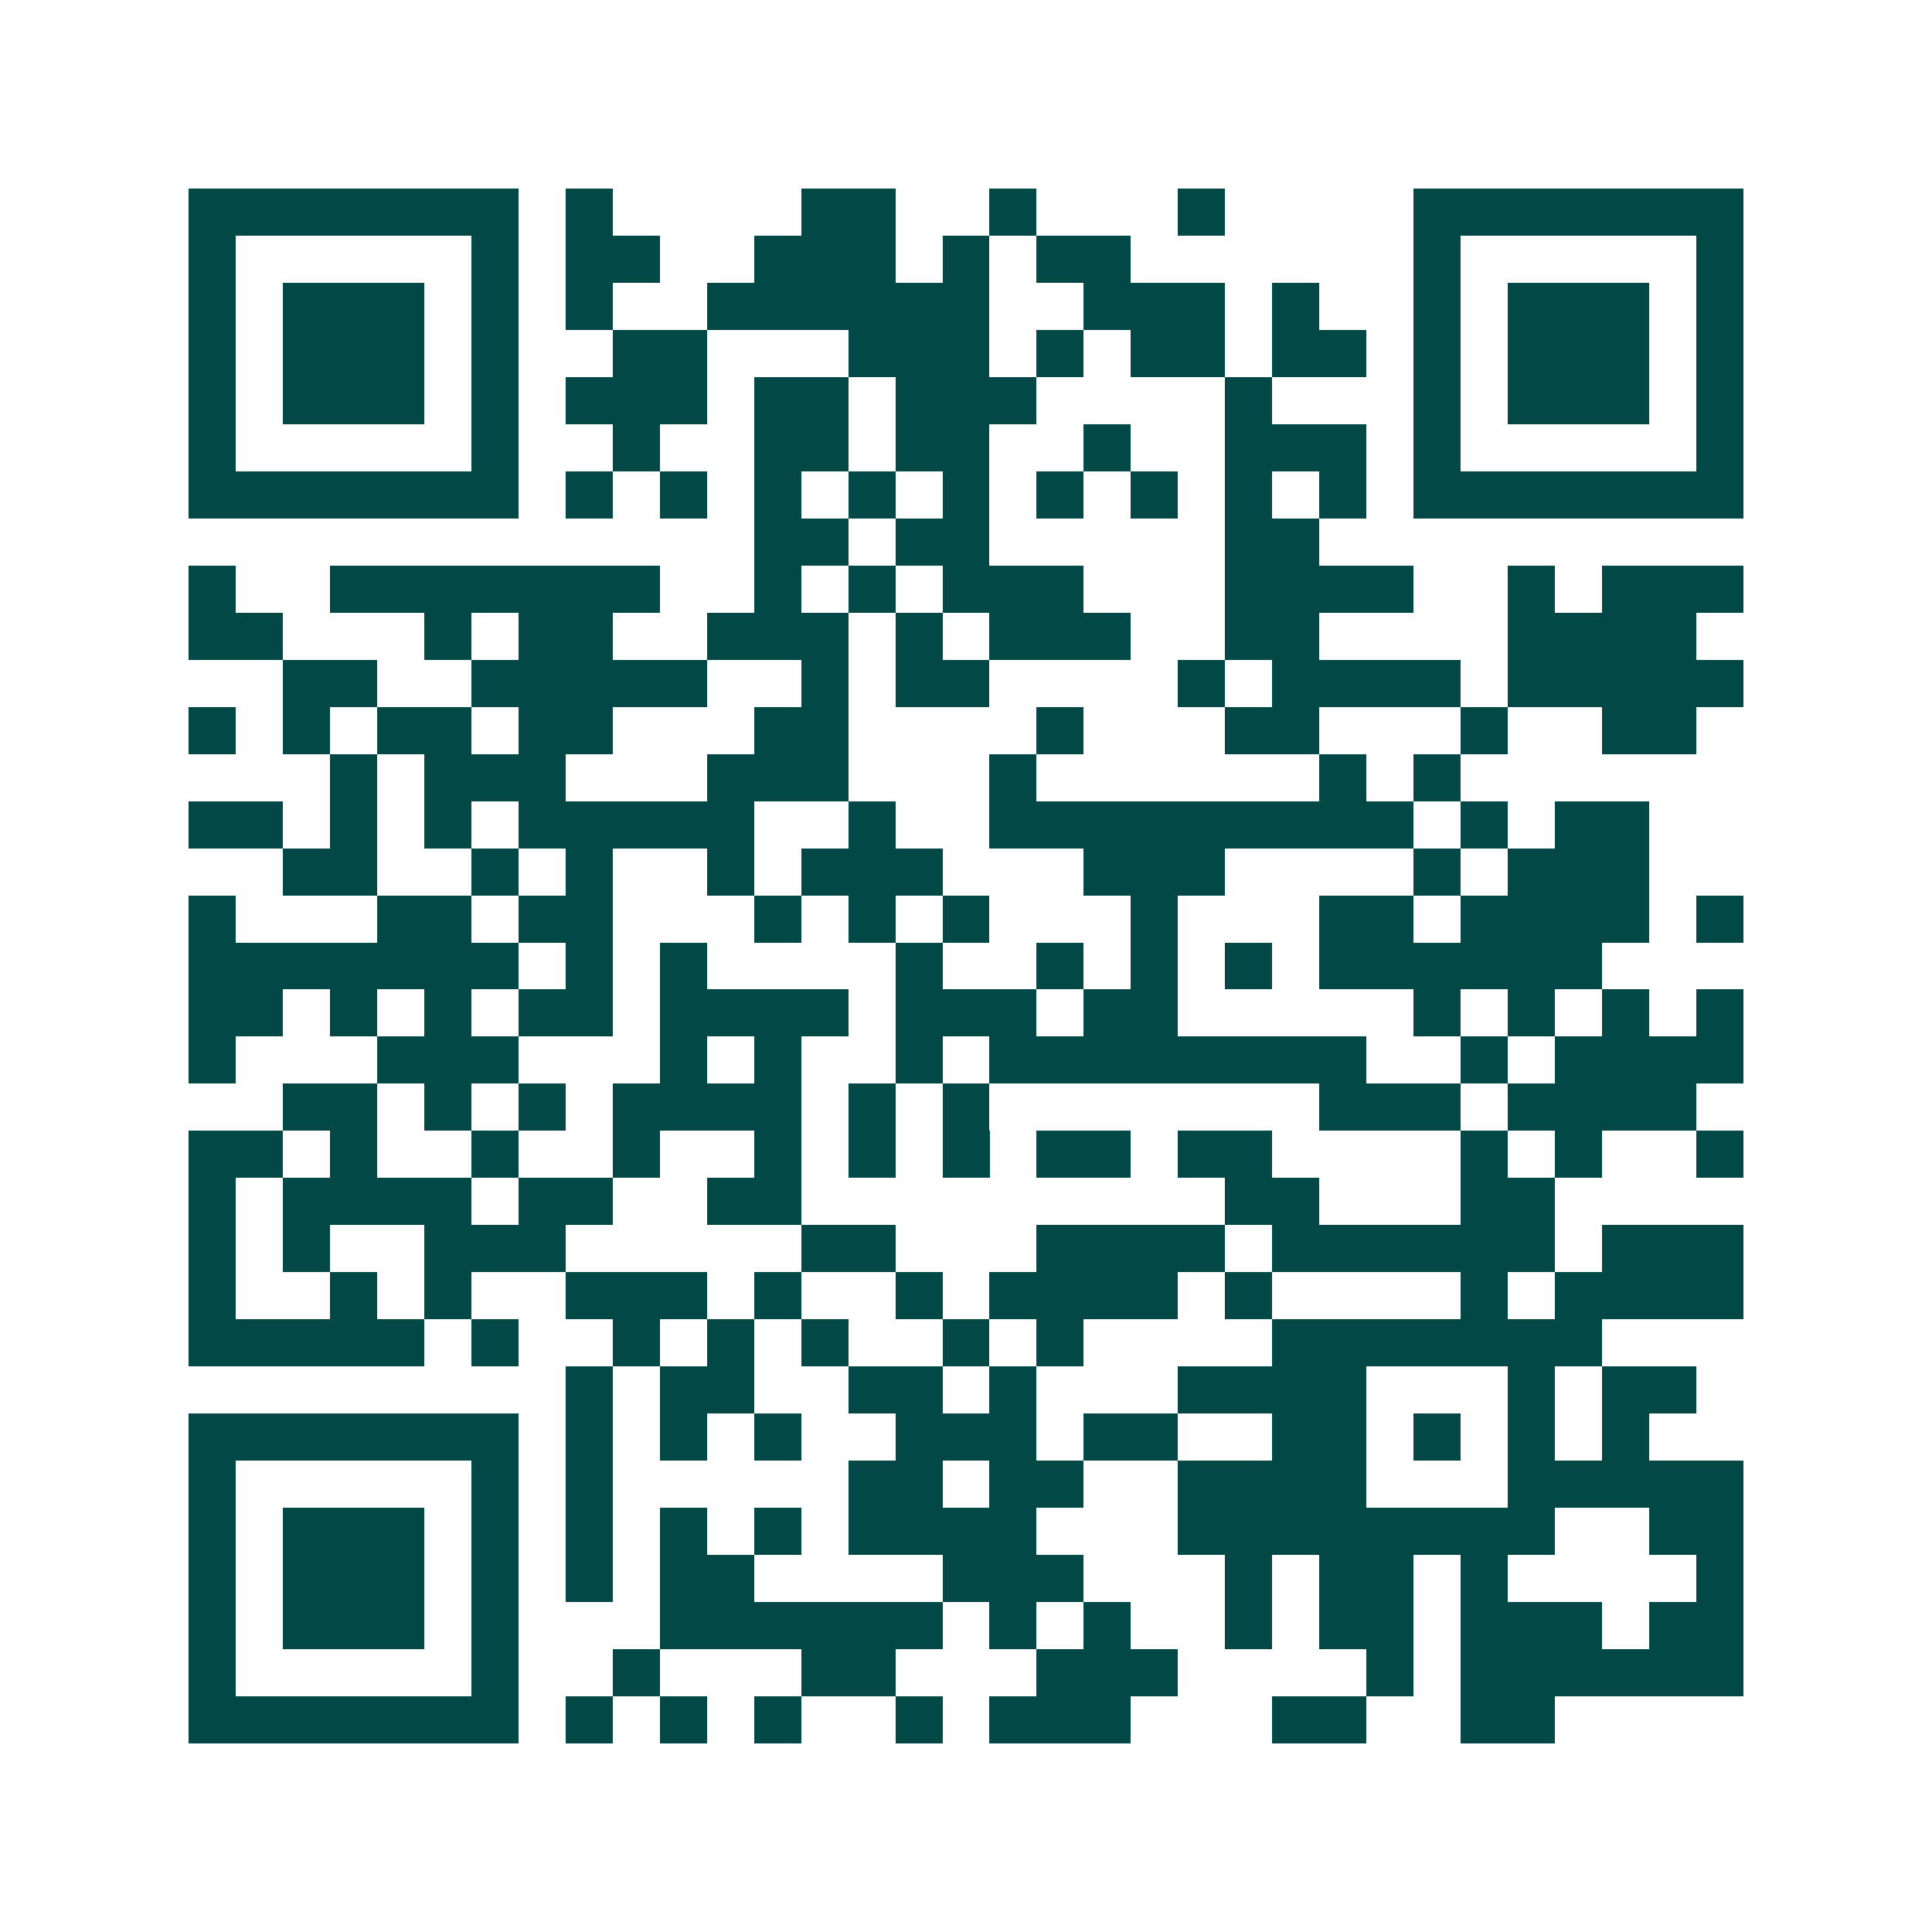 <svg xmlns="http://www.w3.org/2000/svg" width="200" height="200" viewBox="0 0 41 41" shape-rendering="crispEdges"><path fill="#ffffff" d="M0 0h41v41H0z"/><path stroke="#014847" d="M4 4.5h7m1 0h1m4 0h2m2 0h1m3 0h1m4 0h7M4 5.5h1m5 0h1m1 0h2m2 0h3m1 0h1m1 0h2m6 0h1m5 0h1M4 6.5h1m1 0h3m1 0h1m1 0h1m2 0h6m2 0h3m1 0h1m2 0h1m1 0h3m1 0h1M4 7.5h1m1 0h3m1 0h1m2 0h2m3 0h3m1 0h1m1 0h2m1 0h2m1 0h1m1 0h3m1 0h1M4 8.5h1m1 0h3m1 0h1m1 0h3m1 0h2m1 0h3m4 0h1m3 0h1m1 0h3m1 0h1M4 9.5h1m5 0h1m2 0h1m2 0h2m1 0h2m2 0h1m2 0h3m1 0h1m5 0h1M4 10.5h7m1 0h1m1 0h1m1 0h1m1 0h1m1 0h1m1 0h1m1 0h1m1 0h1m1 0h1m1 0h7M16 11.5h2m1 0h2m5 0h2M4 12.5h1m2 0h7m2 0h1m1 0h1m1 0h3m3 0h4m2 0h1m1 0h3M4 13.5h2m3 0h1m1 0h2m2 0h3m1 0h1m1 0h3m2 0h2m4 0h4M6 14.5h2m2 0h5m2 0h1m1 0h2m4 0h1m1 0h4m1 0h5M4 15.5h1m1 0h1m1 0h2m1 0h2m3 0h2m4 0h1m3 0h2m3 0h1m2 0h2M7 16.5h1m1 0h3m3 0h3m3 0h1m6 0h1m1 0h1M4 17.5h2m1 0h1m1 0h1m1 0h5m2 0h1m2 0h9m1 0h1m1 0h2M6 18.5h2m2 0h1m1 0h1m2 0h1m1 0h3m3 0h3m4 0h1m1 0h3M4 19.5h1m3 0h2m1 0h2m3 0h1m1 0h1m1 0h1m3 0h1m3 0h2m1 0h4m1 0h1M4 20.5h7m1 0h1m1 0h1m4 0h1m2 0h1m1 0h1m1 0h1m1 0h6M4 21.5h2m1 0h1m1 0h1m1 0h2m1 0h4m1 0h3m1 0h2m5 0h1m1 0h1m1 0h1m1 0h1M4 22.5h1m3 0h3m3 0h1m1 0h1m2 0h1m1 0h8m2 0h1m1 0h4M6 23.5h2m1 0h1m1 0h1m1 0h4m1 0h1m1 0h1m7 0h3m1 0h4M4 24.5h2m1 0h1m2 0h1m2 0h1m2 0h1m1 0h1m1 0h1m1 0h2m1 0h2m4 0h1m1 0h1m2 0h1M4 25.5h1m1 0h4m1 0h2m2 0h2m9 0h2m3 0h2M4 26.5h1m1 0h1m2 0h3m5 0h2m3 0h4m1 0h6m1 0h3M4 27.5h1m2 0h1m1 0h1m2 0h3m1 0h1m2 0h1m1 0h4m1 0h1m4 0h1m1 0h4M4 28.5h5m1 0h1m2 0h1m1 0h1m1 0h1m2 0h1m1 0h1m4 0h7M12 29.5h1m1 0h2m2 0h2m1 0h1m3 0h4m3 0h1m1 0h2M4 30.5h7m1 0h1m1 0h1m1 0h1m2 0h3m1 0h2m2 0h2m1 0h1m1 0h1m1 0h1M4 31.5h1m5 0h1m1 0h1m5 0h2m1 0h2m2 0h4m3 0h5M4 32.5h1m1 0h3m1 0h1m1 0h1m1 0h1m1 0h1m1 0h4m3 0h8m2 0h2M4 33.5h1m1 0h3m1 0h1m1 0h1m1 0h2m4 0h3m3 0h1m1 0h2m1 0h1m4 0h1M4 34.5h1m1 0h3m1 0h1m3 0h6m1 0h1m1 0h1m2 0h1m1 0h2m1 0h3m1 0h2M4 35.5h1m5 0h1m2 0h1m3 0h2m3 0h3m4 0h1m1 0h6M4 36.5h7m1 0h1m1 0h1m1 0h1m2 0h1m1 0h3m3 0h2m2 0h2"/></svg>

